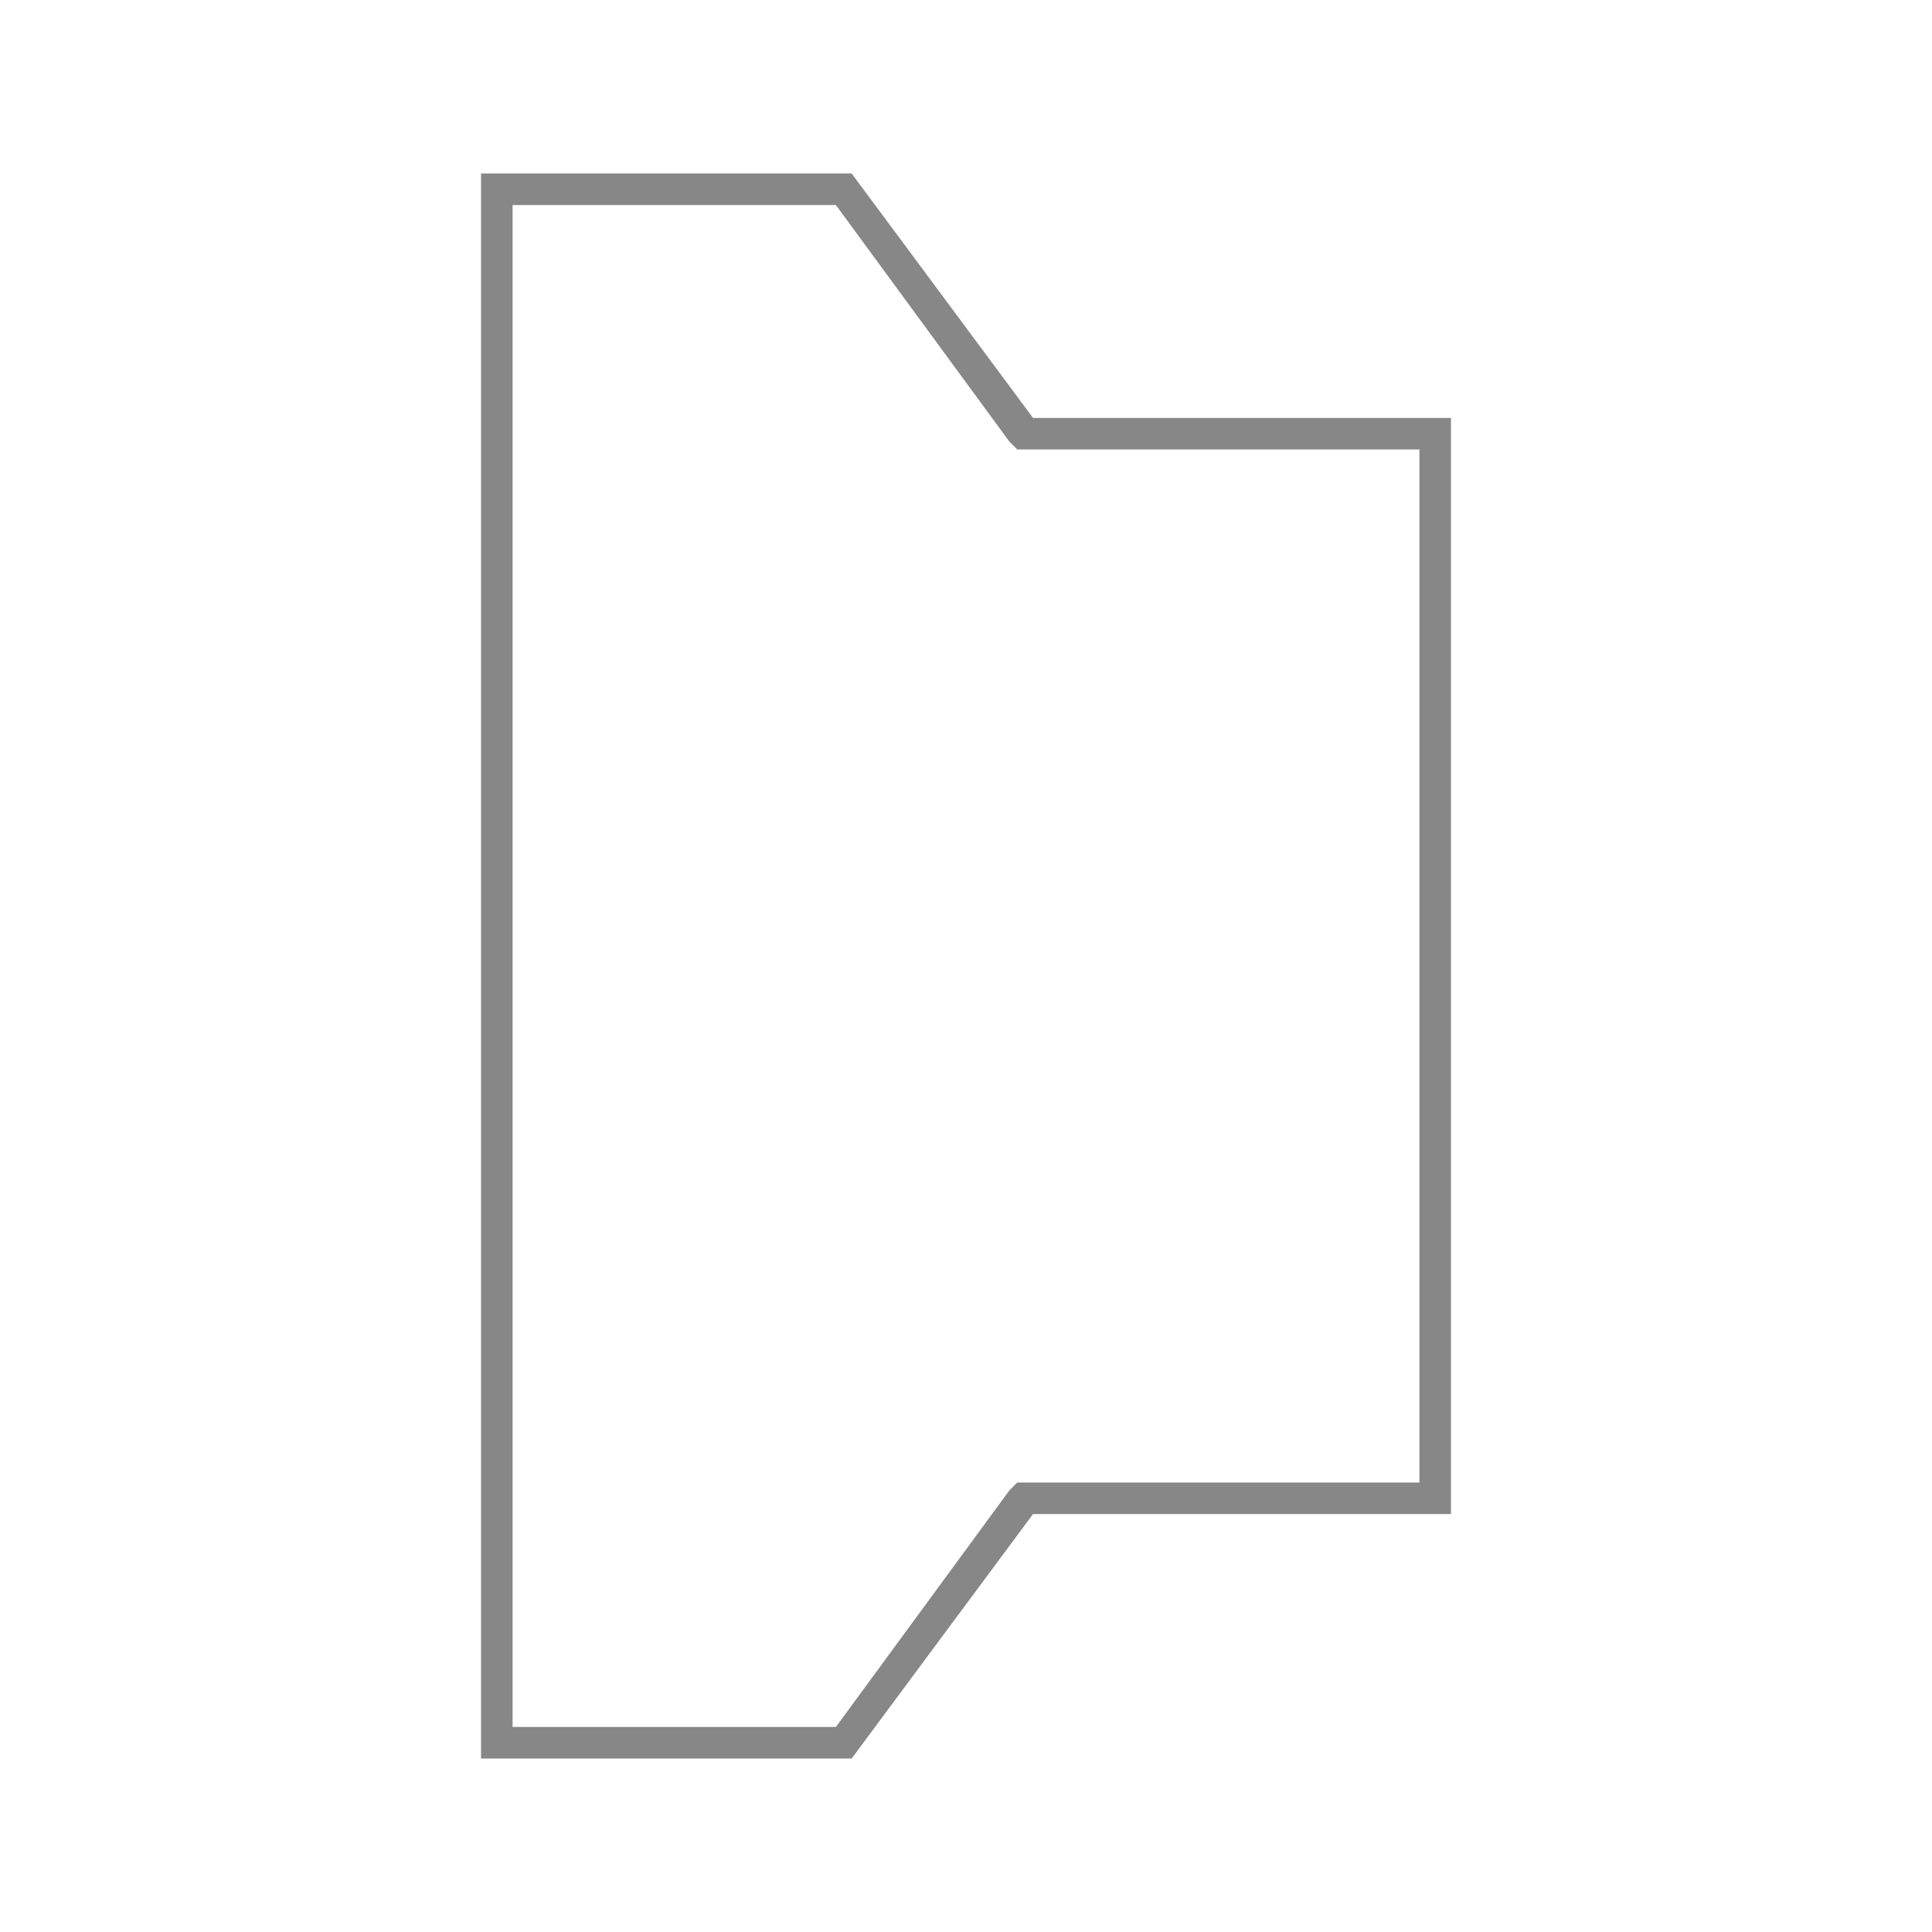 <?xml version="1.0" encoding="UTF-8"?> <svg xmlns="http://www.w3.org/2000/svg" xmlns:xlink="http://www.w3.org/1999/xlink" xmlns:xodm="http://www.corel.com/coreldraw/odm/2003" xml:space="preserve" width="209px" height="209px" version="1.1" style="shape-rendering:geometricPrecision; text-rendering:geometricPrecision; image-rendering:optimizeQuality; fill-rule:evenodd; clip-rule:evenodd" viewBox="0 0 2.45 2.45"> <defs> <style type="text/css"> .fil1 {fill:none} .fil0 {fill:#878787} </style> </defs> <g id="Warstwa_x0020_1">  <g> <path id="Połówkowy" class="fil0" d="M0.61 0.22l0.47 0 0.23 0.31 0.53 0 0 1.39 -0.53 0 -0.23 0.31 -0.47 0 0 -2.01zm0.45 0.04l-0.41 0 0 1.93 0.41 0 0.22 -0.3 0.01 -0.01 0.02 0 0.49 0 0 -1.31 -0.49 0 -0.02 0 -0.01 -0.01 -0.22 -0.3z"></path> </g> <rect id="Tło" class="fil1" width="2.45" height="2.45"></rect> </g> </svg> 